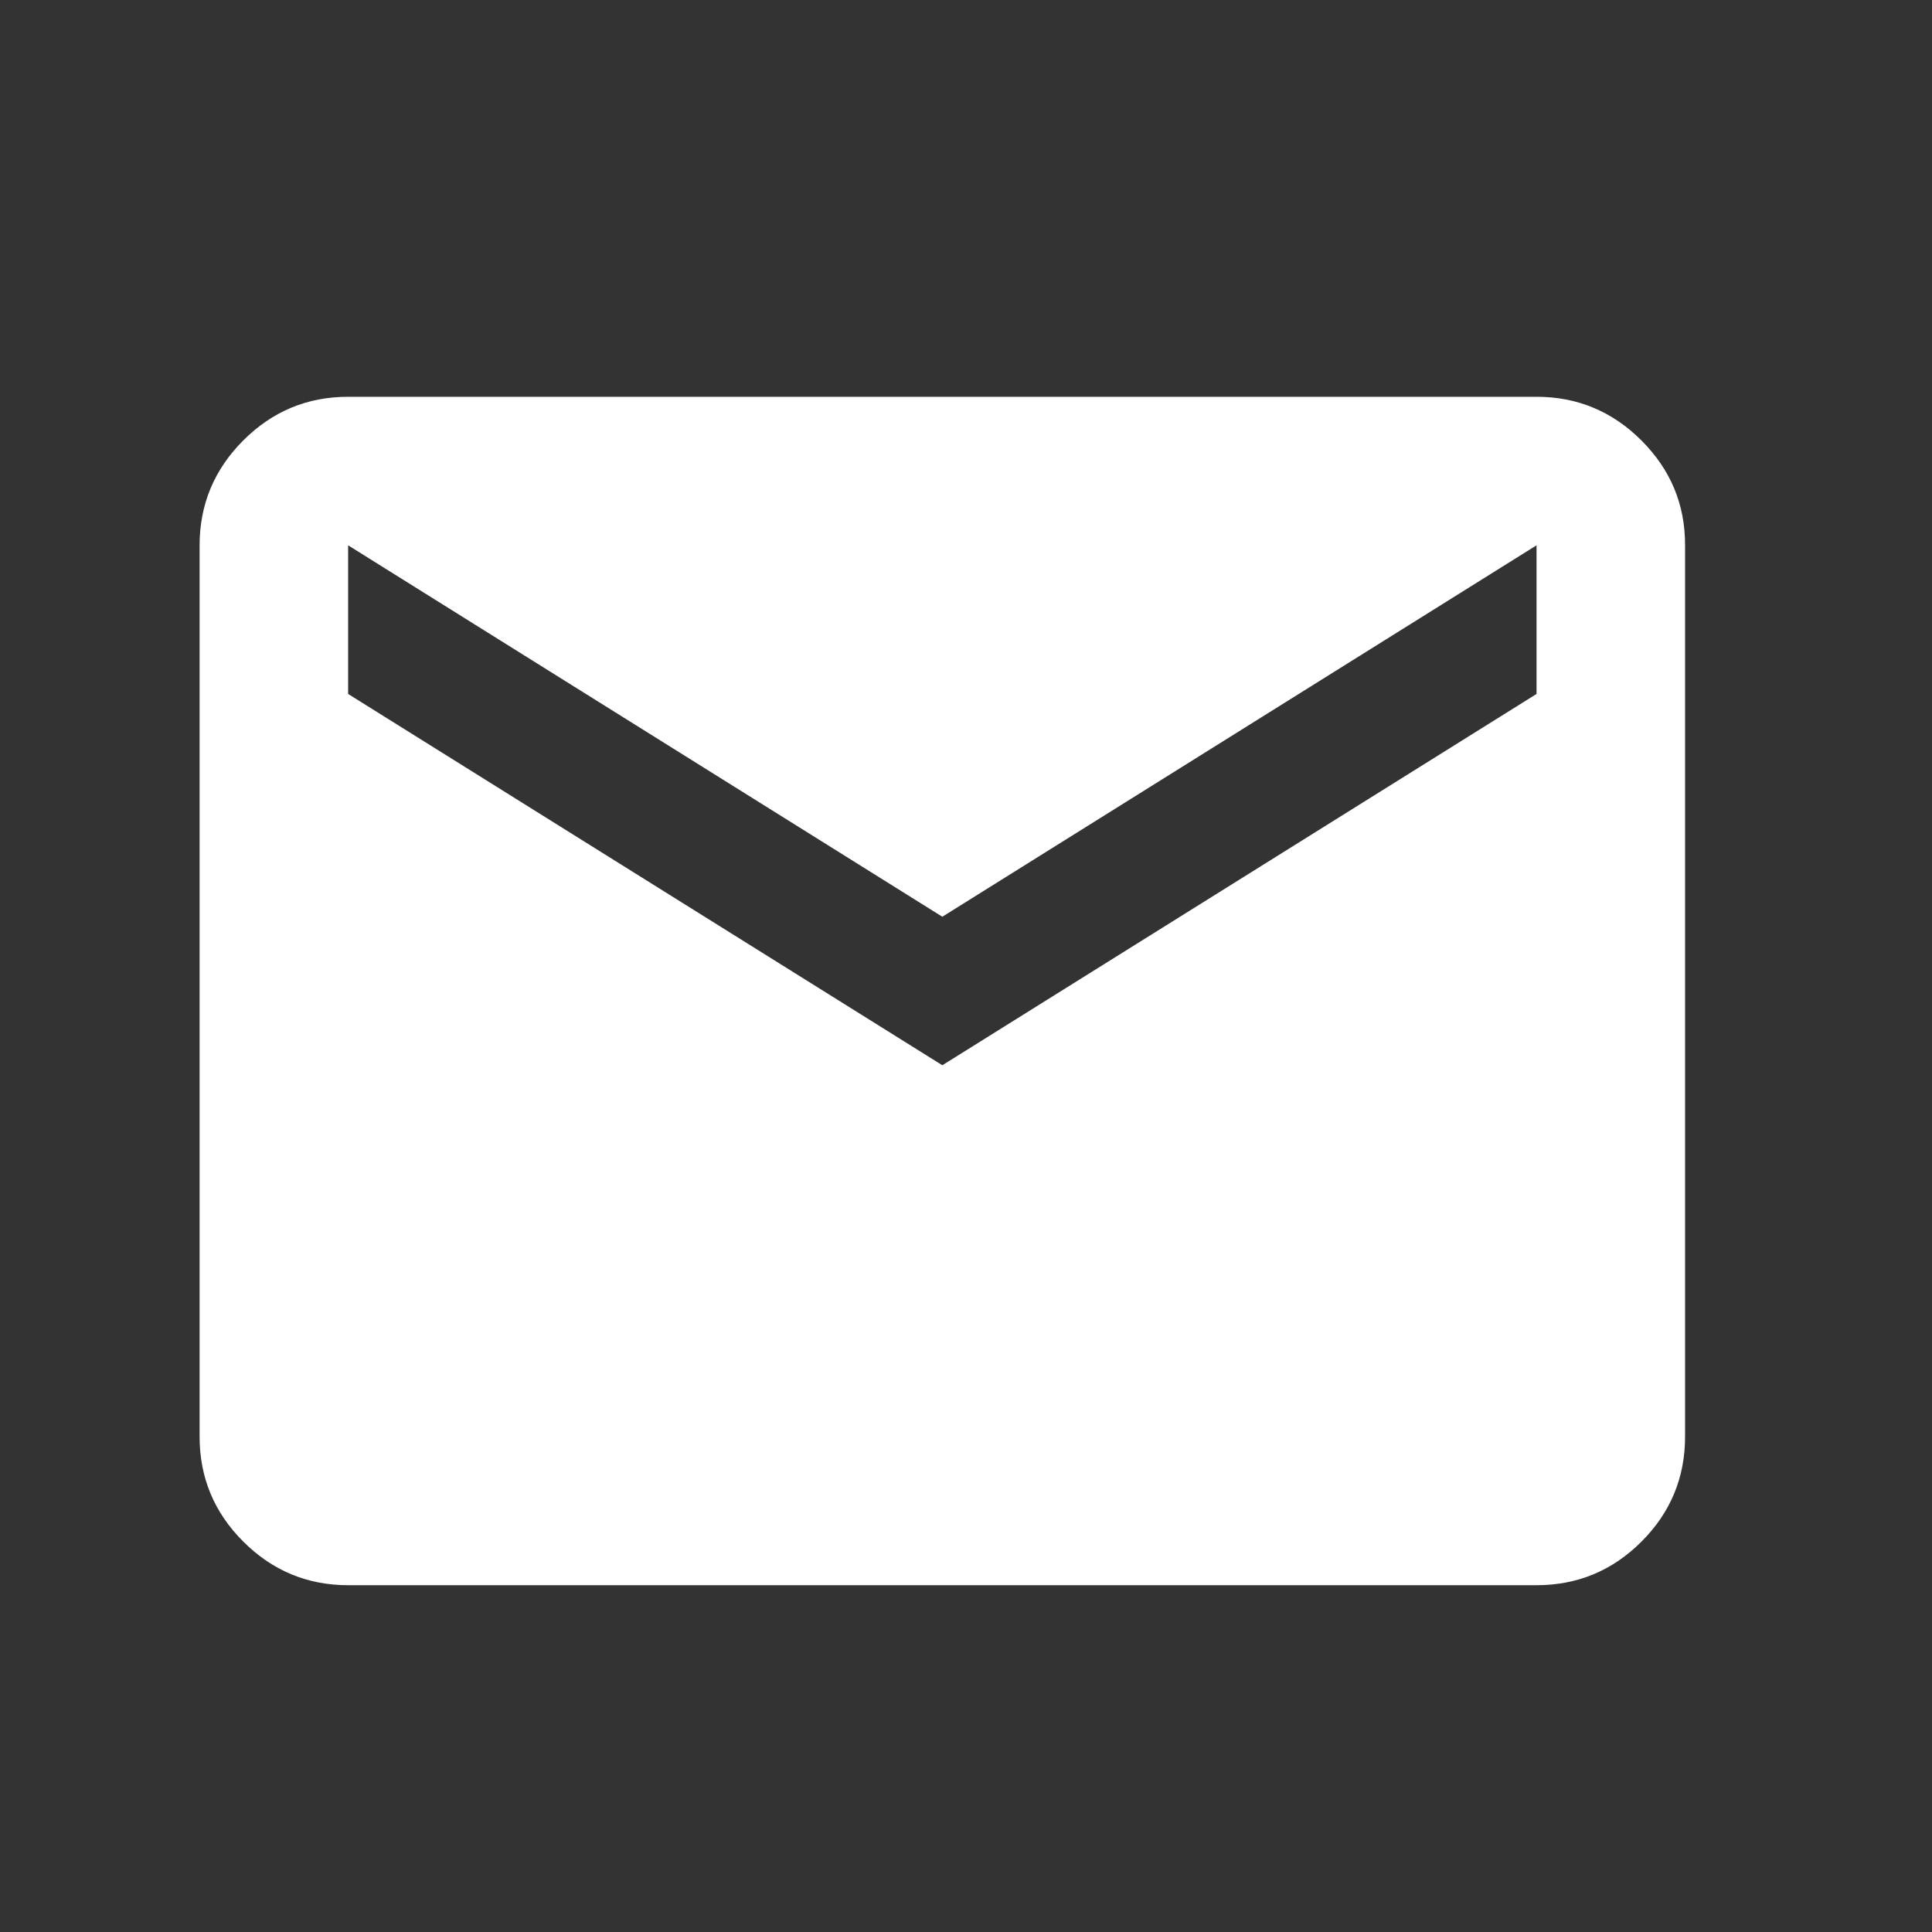 <svg width="16" height="16" viewBox="0 0 16 16" fill="none" xmlns="http://www.w3.org/2000/svg">
<rect x="0" y="0" width="16" height="16" fill="#333333" stroke="none"/>
<path d="M2.883 13.128C2.545 13.128 2.255 13.007 2.014 12.766C1.773 12.525 1.653 12.236 1.653 11.898V4.516C1.653 4.178 1.774 3.888 2.015 3.647C2.256 3.406 2.545 3.286 2.883 3.286H12.725C13.063 3.286 13.353 3.407 13.594 3.648C13.835 3.889 13.956 4.178 13.955 4.516V11.898C13.955 12.236 13.835 12.526 13.594 12.767C13.353 13.008 13.063 13.128 12.725 13.128H2.883ZM7.804 8.822L12.725 5.747V4.516L7.804 7.592L2.883 4.516V5.747L7.804 8.822Z" fill="white"/>
</svg>
